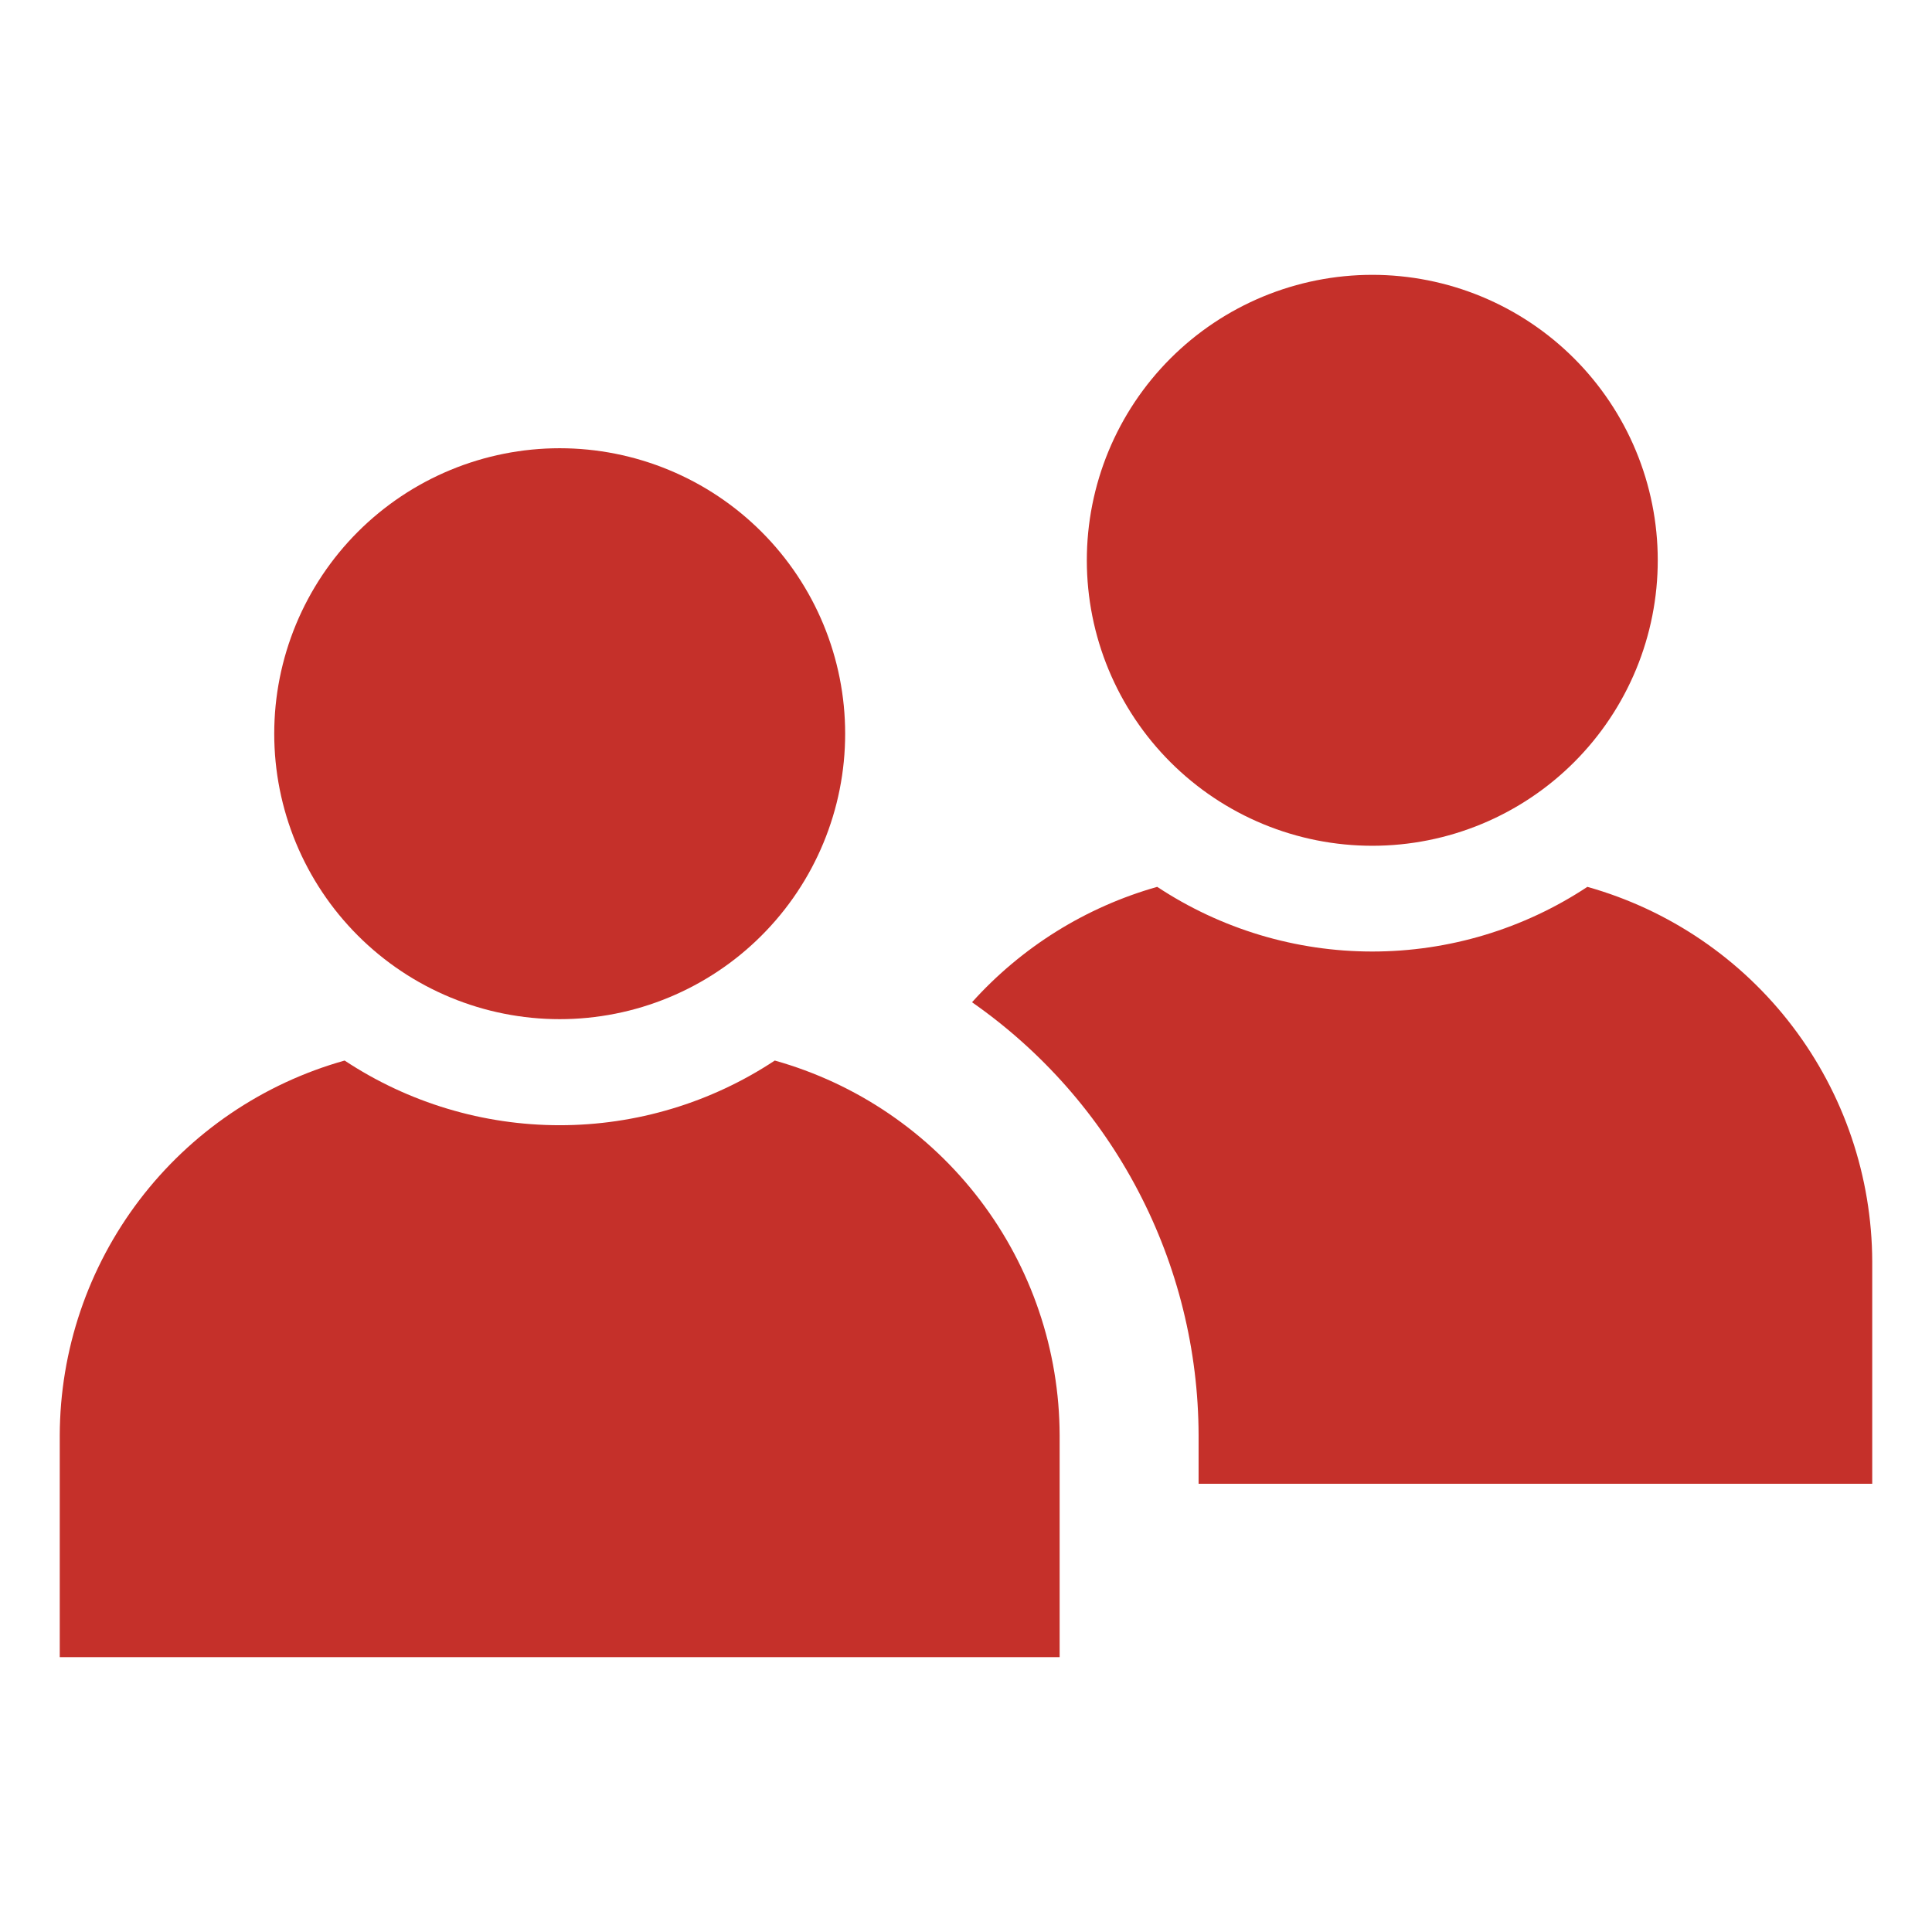 <svg xmlns="http://www.w3.org/2000/svg" xmlns:xlink="http://www.w3.org/1999/xlink" width="1080" zoomAndPan="magnify" viewBox="0 0 810 810" height="1080" preserveAspectRatio="xMidYMid meet" version="1.0"><defs><clipPath id="dad8533313"><path d="M 407 371 L 784.801 371 L 784.801 623 L 407 623 Z M 407 371 " clip-rule="nonzero"/></clipPath><clipPath id="f05442e793"><path d="M 25.051 444 L 445 444 L 445 695 L 25.051 695 Z M 25.051 444 " clip-rule="nonzero"/></clipPath></defs><path fill="#c5302a" d="M 354.336 307.605 C 354.336 309.566 354.289 311.523 354.191 313.48 C 354.098 315.434 353.953 317.387 353.762 319.336 C 353.57 321.285 353.328 323.23 353.043 325.168 C 352.754 327.105 352.418 329.035 352.039 330.957 C 351.656 332.875 351.227 334.785 350.75 336.688 C 350.273 338.586 349.754 340.473 349.184 342.348 C 348.613 344.223 348 346.082 347.34 347.926 C 346.68 349.77 345.977 351.598 345.227 353.406 C 344.477 355.215 343.684 357.008 342.848 358.777 C 342.008 360.547 341.129 362.297 340.207 364.023 C 339.281 365.75 338.316 367.457 337.309 369.137 C 336.301 370.816 335.254 372.469 334.168 374.098 C 333.078 375.727 331.953 377.328 330.785 378.902 C 329.617 380.473 328.414 382.02 327.172 383.531 C 325.93 385.047 324.648 386.527 323.332 387.98 C 322.02 389.434 320.668 390.852 319.281 392.234 C 317.898 393.621 316.48 394.969 315.027 396.285 C 313.578 397.602 312.094 398.879 310.582 400.121 C 309.066 401.363 307.523 402.57 305.949 403.738 C 304.375 404.902 302.773 406.031 301.148 407.117 C 299.52 408.207 297.863 409.254 296.184 410.262 C 294.504 411.27 292.801 412.234 291.074 413.156 C 289.344 414.082 287.598 414.961 285.824 415.797 C 284.055 416.637 282.266 417.43 280.453 418.18 C 278.645 418.93 276.82 419.633 274.973 420.293 C 273.129 420.953 271.27 421.566 269.395 422.137 C 267.523 422.703 265.637 423.227 263.734 423.703 C 261.836 424.18 259.926 424.605 258.004 424.988 C 256.082 425.371 254.152 425.707 252.215 425.992 C 250.277 426.281 248.336 426.52 246.387 426.711 C 244.438 426.906 242.484 427.047 240.527 427.145 C 238.57 427.242 236.613 427.289 234.656 427.289 C 232.695 427.289 230.738 427.242 228.781 427.145 C 226.824 427.047 224.871 426.906 222.922 426.711 C 220.973 426.52 219.031 426.281 217.094 425.992 C 215.156 425.707 213.227 425.371 211.305 424.988 C 209.383 424.605 207.473 424.18 205.574 423.703 C 203.672 423.227 201.785 422.703 199.914 422.137 C 198.039 421.566 196.18 420.953 194.336 420.293 C 192.488 419.633 190.664 418.93 188.855 418.18 C 187.043 417.43 185.254 416.637 183.484 415.797 C 181.711 414.961 179.965 414.082 178.234 413.156 C 176.508 412.234 174.805 411.27 173.125 410.262 C 171.445 409.254 169.789 408.207 168.164 407.117 C 166.535 406.031 164.934 404.902 163.359 403.738 C 161.785 402.57 160.242 401.363 158.727 400.121 C 157.215 398.879 155.73 397.602 154.281 396.285 C 152.828 394.969 151.41 393.621 150.027 392.234 C 148.641 390.852 147.289 389.43 145.977 387.98 C 144.66 386.527 143.383 385.047 142.137 383.531 C 140.895 382.02 139.691 380.473 138.523 378.902 C 137.359 377.328 136.23 375.727 135.141 374.098 C 134.055 372.469 133.008 370.816 132 369.137 C 130.992 367.457 130.027 365.75 129.105 364.023 C 128.18 362.297 127.301 360.547 126.461 358.777 C 125.625 357.008 124.832 355.215 124.082 353.406 C 123.332 351.598 122.629 349.77 121.969 347.926 C 121.309 346.082 120.695 344.223 120.125 342.348 C 119.555 340.473 119.035 338.586 118.559 336.688 C 118.082 334.785 117.652 332.875 117.27 330.957 C 116.891 329.035 116.555 327.105 116.266 325.168 C 115.98 323.23 115.738 321.285 115.547 319.336 C 115.355 317.387 115.211 315.434 115.117 313.48 C 115.02 311.523 114.973 309.566 114.973 307.605 C 114.973 305.648 115.02 303.691 115.117 301.734 C 115.211 299.777 115.355 297.824 115.547 295.875 C 115.738 293.926 115.98 291.984 116.266 290.047 C 116.555 288.109 116.891 286.18 117.27 284.258 C 117.652 282.336 118.082 280.426 118.559 278.527 C 119.035 276.625 119.555 274.738 120.125 272.863 C 120.695 270.988 121.309 269.129 121.969 267.285 C 122.629 265.441 123.332 263.617 124.082 261.805 C 124.832 259.996 125.625 258.207 126.461 256.434 C 127.301 254.664 128.18 252.914 129.105 251.188 C 130.027 249.461 130.992 247.758 132 246.078 C 133.008 244.398 134.055 242.742 135.141 241.113 C 136.23 239.484 137.359 237.883 138.523 236.312 C 139.691 234.738 140.895 233.195 142.137 231.68 C 143.383 230.168 144.66 228.684 145.977 227.23 C 147.289 225.781 148.641 224.363 150.027 222.977 C 151.41 221.594 152.828 220.242 154.281 218.926 C 155.73 217.613 157.215 216.332 158.727 215.09 C 160.242 213.848 161.785 212.645 163.359 211.477 C 164.934 210.309 166.535 209.184 168.164 208.094 C 169.789 207.004 171.445 205.957 173.125 204.949 C 174.805 203.945 176.508 202.98 178.234 202.055 C 179.965 201.133 181.711 200.25 183.484 199.414 C 185.254 198.578 187.043 197.785 188.855 197.035 C 190.664 196.285 192.488 195.578 194.336 194.918 C 196.18 194.262 198.039 193.645 199.914 193.078 C 201.785 192.508 203.672 191.984 205.574 191.512 C 207.473 191.035 209.383 190.605 211.305 190.223 C 213.227 189.84 215.156 189.508 217.094 189.219 C 219.031 188.93 220.973 188.691 222.922 188.5 C 224.871 188.309 226.824 188.164 228.781 188.066 C 230.738 187.973 232.695 187.922 234.656 187.922 C 236.613 187.922 238.57 187.973 240.527 188.066 C 242.484 188.164 244.438 188.309 246.387 188.5 C 248.336 188.691 250.277 188.93 252.215 189.219 C 254.152 189.508 256.082 189.84 258.004 190.223 C 259.926 190.605 261.836 191.035 263.734 191.512 C 265.637 191.984 267.523 192.508 269.395 193.078 C 271.27 193.645 273.129 194.262 274.973 194.918 C 276.82 195.578 278.645 196.285 280.453 197.035 C 282.266 197.785 284.055 198.578 285.824 199.414 C 287.598 200.25 289.344 201.133 291.074 202.055 C 292.801 202.98 294.504 203.945 296.184 204.949 C 297.863 205.957 299.52 207.004 301.148 208.094 C 302.773 209.184 304.375 210.309 305.949 211.477 C 307.523 212.645 309.066 213.848 310.582 215.09 C 312.094 216.332 313.578 217.613 315.027 218.926 C 316.48 220.242 317.898 221.594 319.281 222.977 C 320.668 224.363 322.02 225.781 323.332 227.23 C 324.648 228.684 325.93 230.168 327.172 231.68 C 328.414 233.195 329.617 234.738 330.785 236.312 C 331.953 237.883 333.078 239.484 334.168 241.113 C 335.254 242.742 336.301 244.398 337.309 246.078 C 338.316 247.758 339.281 249.461 340.207 251.188 C 341.129 252.914 342.008 254.664 342.848 256.434 C 343.684 258.207 344.477 259.996 345.227 261.805 C 345.977 263.617 346.68 265.441 347.34 267.285 C 348 269.129 348.613 270.988 349.184 272.863 C 349.754 274.738 350.273 276.625 350.75 278.527 C 351.227 280.426 351.656 282.336 352.039 284.258 C 352.418 286.18 352.754 288.109 353.043 290.047 C 353.328 291.984 353.57 293.926 353.762 295.875 C 353.953 297.824 354.098 299.777 354.191 301.734 C 354.289 303.691 354.336 305.648 354.336 307.605 Z M 354.336 307.605 " fill-opacity="1" fill-rule="nonzero"/><path fill="#c5302a" d="M 695.02 234.785 C 695.023 236.742 694.977 238.699 694.883 240.656 C 694.789 242.613 694.648 244.566 694.457 246.52 C 694.266 248.469 694.031 250.41 693.742 252.352 C 693.457 254.289 693.125 256.219 692.746 258.141 C 692.363 260.062 691.938 261.973 691.465 263.875 C 690.988 265.773 690.469 267.664 689.902 269.539 C 689.336 271.414 688.723 273.273 688.066 275.121 C 687.406 276.965 686.703 278.793 685.957 280.602 C 685.207 282.414 684.414 284.207 683.578 285.977 C 682.742 287.75 681.863 289.5 680.941 291.227 C 680.02 292.957 679.059 294.66 678.051 296.344 C 677.047 298.023 676 299.68 674.914 301.309 C 673.824 302.941 672.699 304.543 671.535 306.117 C 670.367 307.691 669.164 309.238 667.922 310.754 C 666.684 312.27 665.402 313.754 664.09 315.203 C 662.773 316.656 661.426 318.078 660.043 319.465 C 658.656 320.852 657.242 322.203 655.789 323.52 C 654.34 324.836 652.859 326.117 651.344 327.359 C 649.832 328.605 648.289 329.812 646.715 330.98 C 645.145 332.148 643.543 333.277 641.914 334.367 C 640.285 335.457 638.633 336.508 636.953 337.516 C 635.273 338.523 633.57 339.488 631.844 340.414 C 630.117 341.34 628.367 342.223 626.598 343.062 C 624.828 343.898 623.035 344.695 621.227 345.445 C 619.418 346.199 617.59 346.902 615.746 347.566 C 613.902 348.227 612.043 348.844 610.168 349.414 C 608.297 349.984 606.406 350.508 604.508 350.984 C 602.609 351.461 600.695 351.891 598.777 352.277 C 596.855 352.66 594.926 352.996 592.988 353.285 C 591.051 353.574 589.105 353.816 587.156 354.008 C 585.207 354.203 583.254 354.348 581.297 354.445 C 579.34 354.543 577.383 354.59 575.422 354.594 C 573.465 354.594 571.508 354.547 569.551 354.453 C 567.594 354.359 565.641 354.215 563.688 354.023 C 561.738 353.832 559.797 353.594 557.855 353.309 C 555.918 353.023 553.988 352.691 552.066 352.309 C 550.145 351.926 548.234 351.5 546.332 351.023 C 544.434 350.551 542.547 350.027 540.672 349.461 C 538.793 348.895 536.934 348.281 535.09 347.621 C 533.246 346.965 531.418 346.258 529.605 345.512 C 527.797 344.762 526.004 343.969 524.234 343.133 C 522.461 342.297 520.711 341.418 518.984 340.496 C 517.254 339.57 515.551 338.609 513.871 337.602 C 512.188 336.594 510.535 335.547 508.902 334.461 C 507.273 333.375 505.672 332.246 504.098 331.082 C 502.523 329.914 500.98 328.711 499.465 327.469 C 497.949 326.227 496.465 324.949 495.012 323.633 C 493.559 322.316 492.141 320.969 490.754 319.582 C 489.367 318.199 488.02 316.781 486.703 315.332 C 485.387 313.879 484.105 312.398 482.859 310.883 C 481.617 309.371 480.41 307.824 479.242 306.254 C 478.074 304.68 476.949 303.078 475.859 301.449 C 474.77 299.82 473.719 298.168 472.711 296.488 C 471.703 294.809 470.738 293.105 469.812 291.379 C 468.891 289.648 468.008 287.902 467.172 286.129 C 466.332 284.359 465.535 282.57 464.785 280.758 C 464.035 278.949 463.332 277.121 462.668 275.277 C 462.008 273.434 461.395 271.574 460.824 269.699 C 460.254 267.824 459.73 265.938 459.254 264.039 C 458.777 262.137 458.348 260.227 457.965 258.305 C 457.582 256.383 457.246 254.453 456.957 252.516 C 456.672 250.578 456.43 248.637 456.238 246.688 C 456.043 244.734 455.898 242.781 455.801 240.828 C 455.707 238.871 455.656 236.91 455.656 234.953 C 455.656 232.992 455.703 231.035 455.797 229.078 C 455.895 227.121 456.035 225.168 456.227 223.219 C 456.418 221.27 456.66 219.324 456.945 217.387 C 457.234 215.449 457.566 213.52 457.949 211.598 C 458.332 209.676 458.758 207.766 459.234 205.863 C 459.711 203.965 460.23 202.074 460.801 200.199 C 461.367 198.324 461.98 196.465 462.641 194.621 C 463.301 192.777 464.004 190.949 464.754 189.141 C 465.504 187.328 466.297 185.539 467.133 183.766 C 467.973 181.996 468.852 180.246 469.773 178.52 C 470.699 176.789 471.664 175.086 472.668 173.406 C 473.676 171.723 474.723 170.07 475.812 168.441 C 476.898 166.812 478.027 165.211 479.195 163.637 C 480.359 162.062 481.566 160.516 482.809 159.004 C 484.051 157.488 485.328 156.004 486.645 154.555 C 487.961 153.102 489.309 151.684 490.695 150.297 C 492.082 148.91 493.5 147.559 494.949 146.246 C 496.402 144.93 497.883 143.648 499.398 142.406 C 500.914 141.164 502.457 139.957 504.031 138.789 C 505.602 137.621 507.203 136.496 508.832 135.406 C 510.461 134.316 512.117 133.27 513.797 132.262 C 515.477 131.254 517.18 130.289 518.91 129.367 C 520.637 128.441 522.387 127.562 524.156 126.723 C 525.93 125.887 527.719 125.09 529.527 124.34 C 531.34 123.594 533.164 122.887 535.012 122.227 C 536.855 121.566 538.715 120.953 540.59 120.383 C 542.465 119.812 544.352 119.293 546.25 118.816 C 548.152 118.34 550.062 117.91 551.984 117.527 C 553.906 117.145 555.836 116.812 557.773 116.523 C 559.711 116.234 561.656 115.996 563.605 115.805 C 565.555 115.613 567.508 115.469 569.465 115.371 C 571.422 115.277 573.379 115.227 575.34 115.227 C 577.297 115.227 579.254 115.273 581.207 115.371 C 583.164 115.469 585.113 115.609 587.062 115.805 C 589.008 115.996 590.953 116.234 592.887 116.52 C 594.824 116.809 596.754 117.141 598.672 117.523 C 600.594 117.906 602.5 118.336 604.398 118.809 C 606.301 119.285 608.184 119.805 610.059 120.375 C 611.93 120.941 613.789 121.555 615.633 122.215 C 617.477 122.875 619.301 123.578 621.109 124.324 C 622.918 125.074 624.707 125.867 626.477 126.703 C 628.246 127.539 629.996 128.418 631.723 129.34 C 633.449 130.262 635.152 131.227 636.832 132.234 C 638.512 133.238 640.164 134.285 641.793 135.371 C 643.418 136.457 645.02 137.586 646.594 138.75 C 648.164 139.914 649.707 141.117 651.223 142.359 C 652.734 143.602 654.219 144.879 655.668 146.191 C 657.121 147.504 658.539 148.855 659.922 150.238 C 661.309 151.621 662.656 153.035 663.973 154.484 C 665.289 155.938 666.566 157.418 667.809 158.93 C 669.051 160.441 670.258 161.984 671.426 163.555 C 672.59 165.125 673.719 166.727 674.809 168.352 C 675.895 169.98 676.945 171.633 677.953 173.309 C 678.957 174.988 679.926 176.691 680.848 178.414 C 681.773 180.141 682.652 181.887 683.492 183.656 C 684.328 185.426 685.125 187.215 685.875 189.023 C 686.625 190.828 687.332 192.656 687.992 194.496 C 688.652 196.34 689.27 198.195 689.84 200.07 C 690.406 201.941 690.93 203.828 691.41 205.727 C 691.887 207.625 692.316 209.531 692.699 211.453 C 693.082 213.371 693.422 215.301 693.711 217.234 C 694 219.172 694.238 221.113 694.434 223.062 C 694.629 225.008 694.773 226.961 694.871 228.914 C 694.969 230.871 695.02 232.824 695.02 234.785 Z M 695.02 234.785 " fill-opacity="1" fill-rule="nonzero"/><g clip-path="url(#dad8533313)"><path fill="#c5302a" d="M 665.512 371.816 C 662.191 374.012 658.793 376.086 655.32 378.031 C 651.848 379.98 648.309 381.797 644.703 383.488 C 641.098 385.176 637.438 386.73 633.719 388.152 C 630 389.574 626.234 390.859 622.418 392.008 C 618.605 393.152 614.758 394.16 610.871 395.023 C 606.984 395.891 603.07 396.609 599.133 397.191 C 595.191 397.77 591.238 398.203 587.266 398.496 C 583.297 398.785 579.32 398.93 575.34 398.93 C 571.355 398.93 567.383 398.785 563.41 398.496 C 559.438 398.203 555.484 397.77 551.547 397.191 C 547.605 396.609 543.691 395.891 539.805 395.023 C 535.922 394.16 532.07 393.152 528.258 392.008 C 524.445 390.859 520.68 389.574 516.961 388.152 C 513.242 386.73 509.578 385.176 505.973 383.488 C 502.367 381.797 498.828 379.98 495.355 378.031 C 491.883 376.086 488.484 374.012 485.164 371.816 C 477.719 373.926 470.461 376.543 463.383 379.672 C 456.309 382.805 449.488 386.414 442.918 390.508 C 436.352 394.598 430.105 399.133 424.18 404.105 C 418.25 409.078 412.699 414.441 407.531 420.195 C 411.168 422.734 414.727 425.379 418.207 428.133 C 421.688 430.883 425.082 433.738 428.391 436.695 C 431.703 439.648 434.918 442.703 438.047 445.852 C 441.172 449 444.199 452.238 447.133 455.566 C 450.066 458.898 452.895 462.312 455.621 465.812 C 458.348 469.312 460.969 472.891 463.48 476.547 C 465.996 480.203 468.395 483.934 470.684 487.734 C 472.973 491.535 475.148 495.398 477.203 499.332 C 479.262 503.262 481.199 507.25 483.02 511.297 C 484.836 515.344 486.531 519.445 488.105 523.594 C 489.676 527.742 491.125 531.934 492.445 536.168 C 493.766 540.406 494.961 544.676 496.023 548.984 C 497.09 553.289 498.023 557.625 498.828 561.988 C 499.637 566.352 500.309 570.734 500.852 575.141 C 501.395 579.543 501.805 583.957 502.082 588.387 C 502.359 592.816 502.504 597.246 502.516 601.684 L 502.516 622.074 L 784.941 622.074 L 784.941 528.859 C 784.934 526.656 784.883 524.449 784.785 522.246 C 784.688 520.043 784.547 517.84 784.359 515.645 C 784.172 513.445 783.941 511.254 783.668 509.062 C 783.395 506.875 783.074 504.691 782.711 502.516 C 782.348 500.34 781.941 498.172 781.492 496.012 C 781.039 493.855 780.547 491.703 780.008 489.566 C 779.473 487.426 778.891 485.297 778.266 483.18 C 777.645 481.066 776.977 478.965 776.27 476.875 C 775.562 474.785 774.812 472.711 774.02 470.652 C 773.227 468.594 772.395 466.551 771.52 464.527 C 770.645 462.5 769.73 460.496 768.773 458.508 C 767.816 456.52 766.82 454.551 765.785 452.602 C 764.75 450.656 763.676 448.727 762.562 446.824 C 761.449 444.918 760.297 443.039 759.109 441.18 C 757.922 439.32 756.695 437.488 755.43 435.68 C 754.168 433.871 752.867 432.09 751.531 430.336 C 750.199 428.578 748.828 426.852 747.422 425.148 C 746.016 423.449 744.578 421.777 743.105 420.137 C 741.633 418.492 740.129 416.879 738.59 415.301 C 737.051 413.719 735.48 412.168 733.883 410.648 C 732.281 409.133 730.652 407.648 728.992 406.195 C 727.328 404.742 725.641 403.324 723.922 401.941 C 722.203 400.555 720.461 399.207 718.688 397.895 C 716.914 396.582 715.117 395.305 713.293 394.062 C 711.469 392.82 709.621 391.617 707.75 390.453 C 705.875 389.285 703.98 388.16 702.062 387.07 C 700.145 385.98 698.203 384.93 696.246 383.918 C 694.285 382.906 692.305 381.938 690.305 381.004 C 688.305 380.074 686.285 379.184 684.25 378.336 C 682.215 377.484 680.164 376.676 678.094 375.91 C 676.023 375.145 673.941 374.418 671.844 373.738 C 669.746 373.055 667.637 372.414 665.512 371.816 Z M 665.512 371.816 " fill-opacity="1" fill-rule="nonzero"/></g><g clip-path="url(#f05442e793)"><path fill="#c5302a" d="M 324.828 444.641 C 321.508 446.836 318.109 448.906 314.637 450.855 C 311.164 452.805 307.625 454.621 304.02 456.312 C 300.414 458 296.754 459.555 293.035 460.977 C 289.312 462.398 285.547 463.684 281.734 464.828 C 277.922 465.977 274.074 466.98 270.188 467.848 C 266.301 468.711 262.387 469.434 258.449 470.012 C 254.508 470.594 250.555 471.027 246.582 471.316 C 242.613 471.609 238.637 471.754 234.656 471.754 C 230.672 471.754 226.695 471.609 222.727 471.316 C 218.754 471.027 214.801 470.594 210.859 470.012 C 206.922 469.434 203.008 468.711 199.121 467.848 C 195.234 466.98 191.387 465.977 187.574 464.828 C 183.762 463.684 179.996 462.398 176.277 460.977 C 172.555 459.555 168.895 458 165.289 456.312 C 161.684 454.621 158.145 452.805 154.672 450.855 C 151.199 448.906 147.801 446.836 144.48 444.641 C 142.355 445.234 140.246 445.875 138.148 446.555 C 136.047 447.238 133.965 447.961 131.895 448.727 C 129.828 449.492 127.773 450.301 125.738 451.148 C 123.699 451.996 121.684 452.887 119.68 453.816 C 117.68 454.746 115.699 455.719 113.738 456.727 C 111.777 457.738 109.836 458.789 107.918 459.875 C 106 460.965 104.105 462.094 102.23 463.258 C 100.359 464.426 98.508 465.629 96.684 466.867 C 94.859 468.109 93.062 469.383 91.289 470.699 C 89.516 472.012 87.77 473.359 86.051 474.742 C 84.332 476.125 82.645 477.543 80.98 478.996 C 79.32 480.449 77.691 481.934 76.09 483.453 C 74.488 484.969 72.918 486.52 71.379 488.102 C 69.844 489.684 68.336 491.297 66.863 492.938 C 65.391 494.578 63.953 496.25 62.547 497.953 C 61.141 499.652 59.77 501.383 58.434 503.137 C 57.098 504.895 55.801 506.676 54.535 508.484 C 53.273 510.293 52.047 512.125 50.859 513.984 C 49.668 515.844 48.516 517.727 47.402 519.629 C 46.289 521.535 45.215 523.461 44.18 525.41 C 43.145 527.359 42.152 529.328 41.195 531.316 C 40.238 533.305 39.324 535.309 38.449 537.336 C 37.574 539.363 36.742 541.402 35.949 543.465 C 35.16 545.523 34.41 547.598 33.703 549.688 C 32.992 551.777 32.328 553.879 31.707 555.996 C 31.082 558.113 30.504 560.242 29.965 562.379 C 29.43 564.52 28.938 566.672 28.488 568.832 C 28.035 570.988 27.629 573.16 27.27 575.336 C 26.906 577.512 26.59 579.695 26.316 581.883 C 26.043 584.07 25.812 586.266 25.625 588.465 C 25.441 590.664 25.301 592.863 25.207 595.07 C 25.109 597.273 25.059 599.477 25.051 601.684 L 25.051 694.77 L 444.258 694.77 L 444.258 601.684 C 444.25 599.477 444.199 597.273 444.102 595.07 C 444.008 592.863 443.867 590.664 443.684 588.465 C 443.496 586.266 443.266 584.07 442.992 581.883 C 442.719 579.695 442.402 577.512 442.039 575.336 C 441.68 573.16 441.273 570.988 440.82 568.832 C 440.371 566.672 439.879 564.52 439.344 562.379 C 438.805 560.242 438.227 558.113 437.602 555.996 C 436.98 553.879 436.316 551.777 435.605 549.688 C 434.898 547.598 434.148 545.523 433.359 543.465 C 432.566 541.402 431.734 539.363 430.859 537.336 C 429.984 535.309 429.07 533.305 428.113 531.316 C 427.156 529.328 426.164 527.359 425.129 525.41 C 424.094 523.461 423.02 521.535 421.906 519.629 C 420.793 517.727 419.641 515.844 418.453 513.984 C 417.262 512.125 416.035 510.293 414.773 508.484 C 413.508 506.676 412.211 504.895 410.875 503.137 C 409.539 501.383 408.168 499.652 406.762 497.953 C 405.355 496.25 403.918 494.578 402.445 492.938 C 400.973 491.297 399.465 489.684 397.93 488.102 C 396.391 486.52 394.82 484.969 393.219 483.453 C 391.617 481.934 389.988 480.449 388.328 478.996 C 386.664 477.543 384.977 476.125 383.258 474.742 C 381.539 473.359 379.793 472.012 378.02 470.699 C 376.246 469.383 374.449 468.109 372.625 466.867 C 370.801 465.625 368.949 464.426 367.078 463.258 C 365.203 462.094 363.309 460.965 361.391 459.875 C 359.473 458.789 357.531 457.738 355.57 456.727 C 353.609 455.719 351.629 454.746 349.629 453.816 C 347.625 452.887 345.609 451.996 343.57 451.148 C 341.535 450.301 339.48 449.492 337.414 448.727 C 335.344 447.961 333.262 447.238 331.16 446.555 C 329.062 445.875 326.953 445.234 324.828 444.641 Z M 324.828 444.641 " fill-opacity="1" fill-rule="nonzero"/></g></svg>